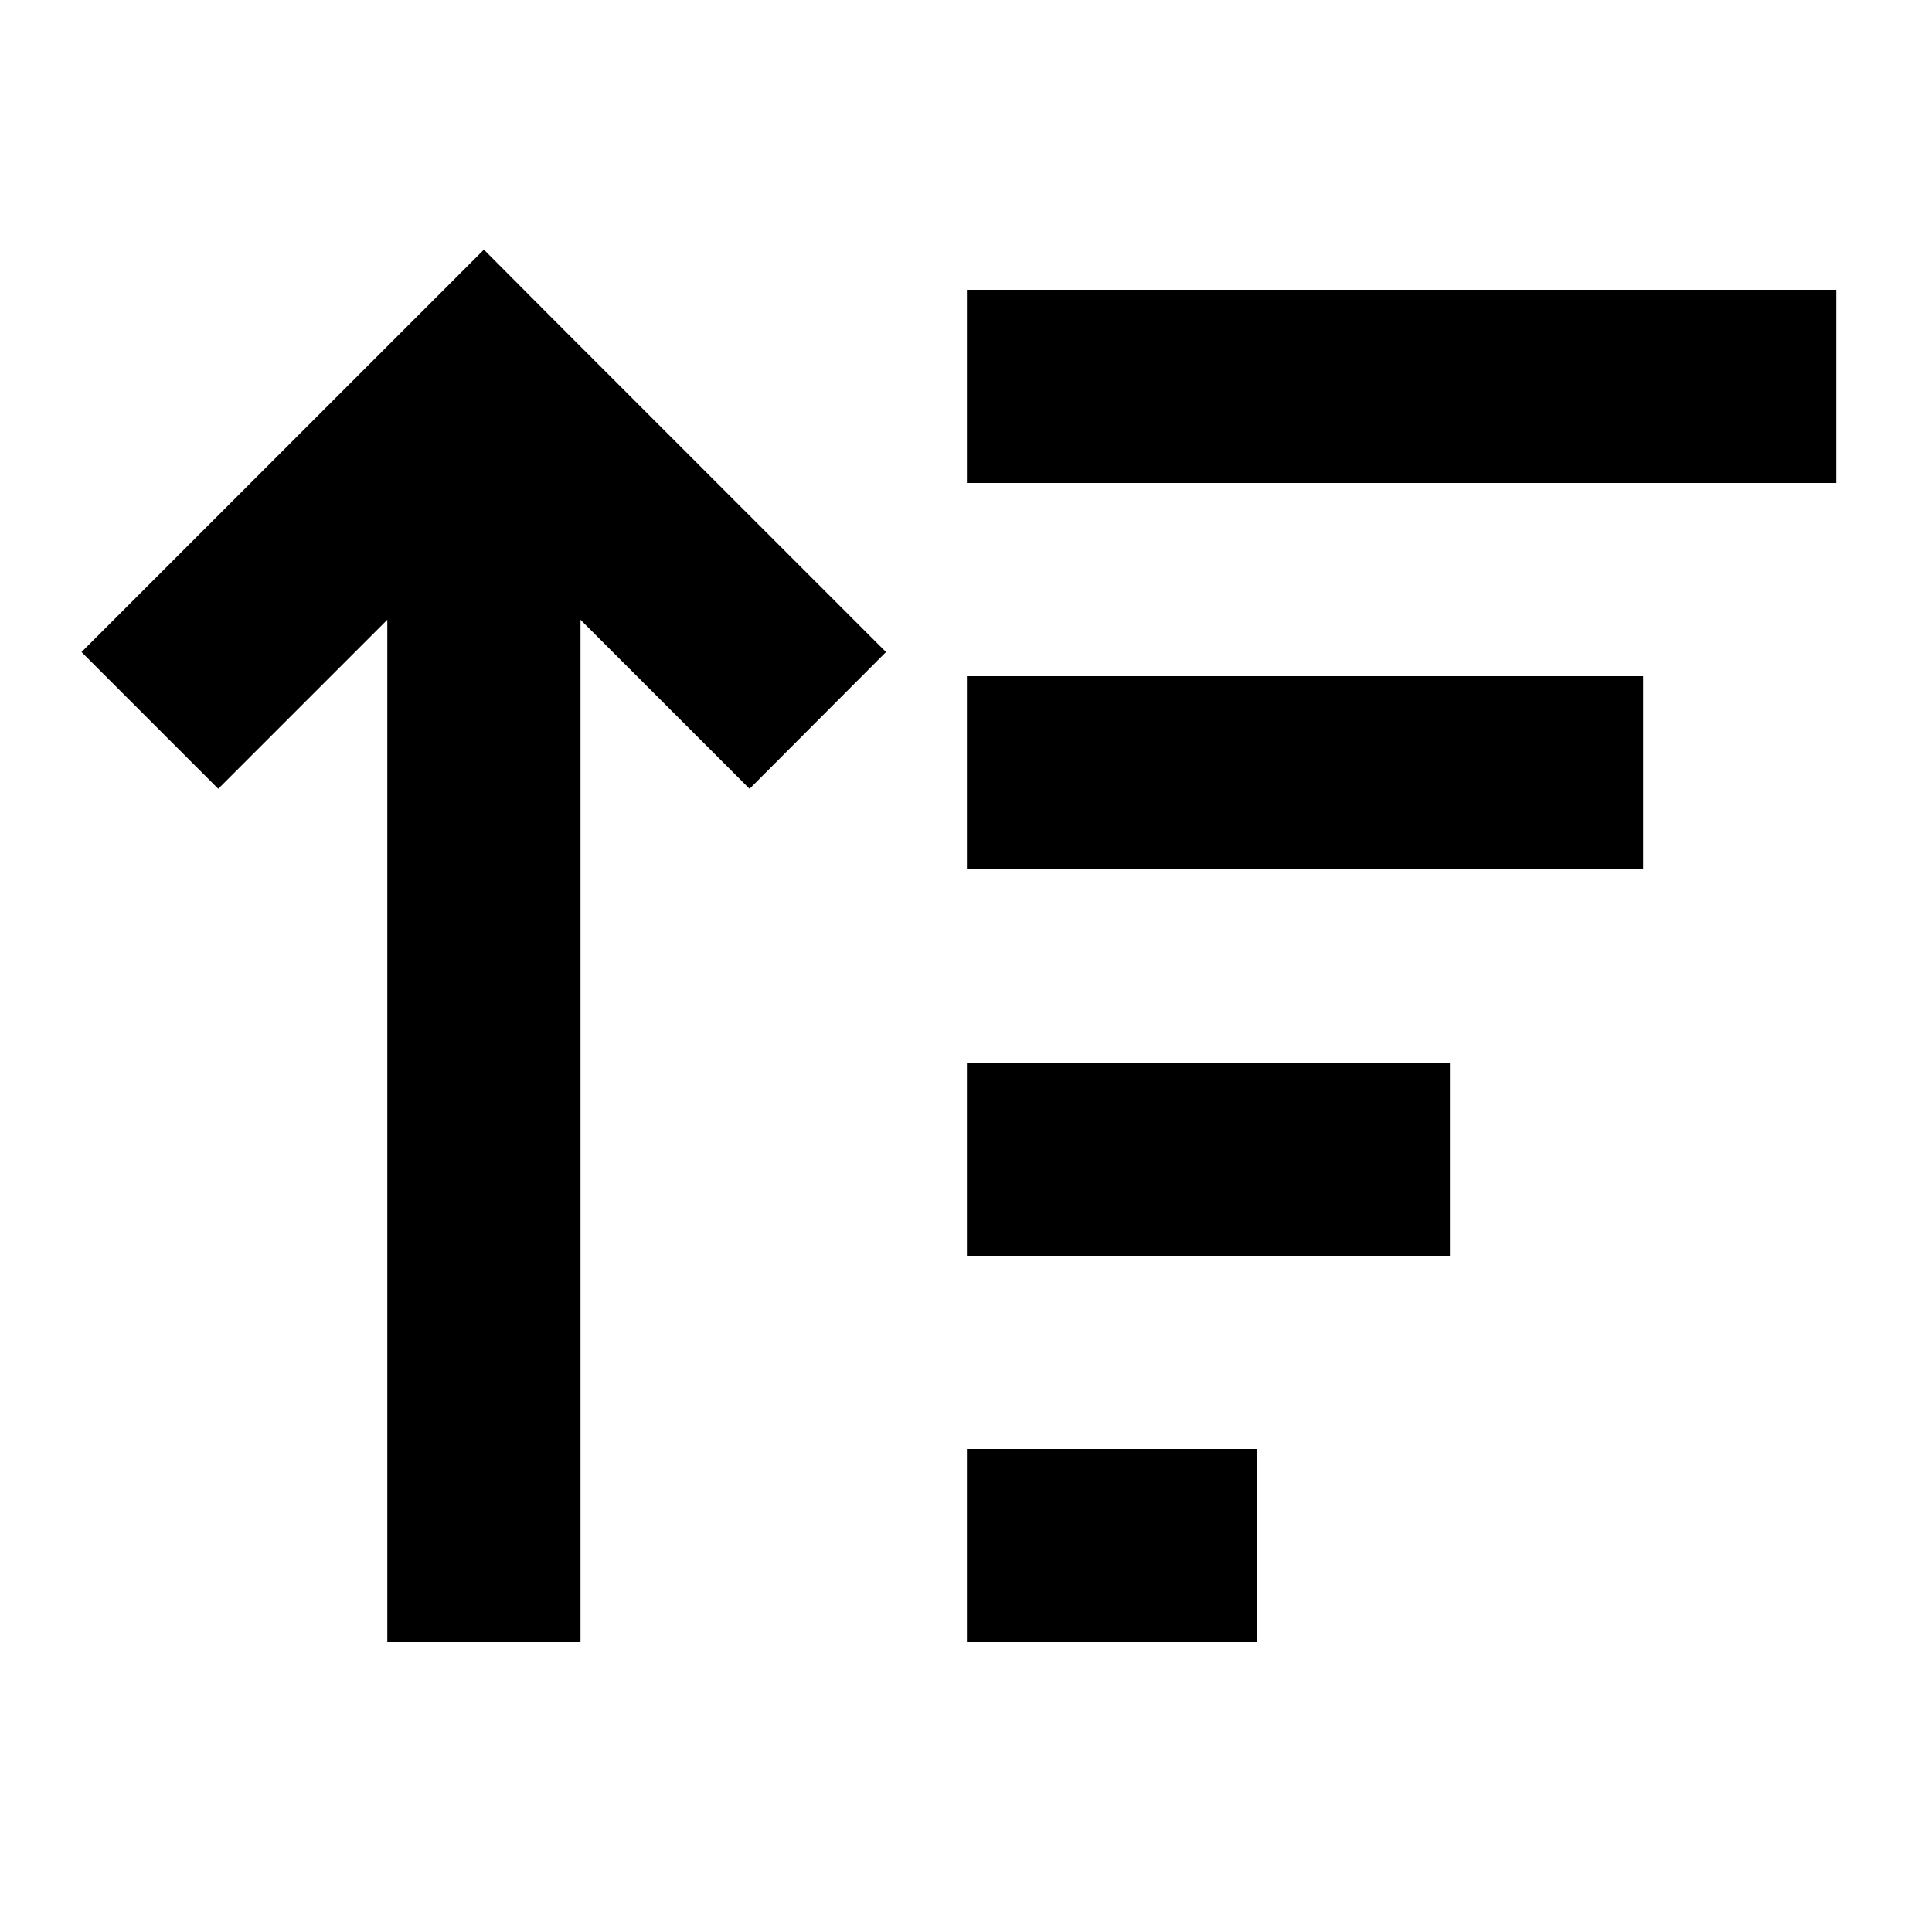 <svg xmlns="http://www.w3.org/2000/svg" viewBox="0 0 640 640"><!--! Font Awesome Pro 7.1.0 by @fontawesome - https://fontawesome.com License - https://fontawesome.com/license (Commercial License) Copyright 2025 Fonticons, Inc. --><path fill="currentColor" d="M182.9 105.4L160.3 82.7C156.1 86.9 119.2 123.8 49.7 193.3L27 216L72.3 261.3C85.6 248 104.3 229.3 128.3 205.3L128.3 544L192.3 544L192.3 205.3C216.3 229.3 235 248 248.3 261.3L293.5 216C289.3 211.8 252.4 174.9 182.9 105.4zM352.3 544L416.3 544L416.3 480L320.3 480L320.3 544L352.3 544zM352.3 416L480.3 416L480.3 352L320.3 352L320.3 416L352.3 416zM352.3 288L544.3 288L544.3 224L320.3 224L320.3 288L352.3 288zM352.3 160L608.3 160L608.3 96L320.3 96L320.3 160L352.3 160z"/></svg>